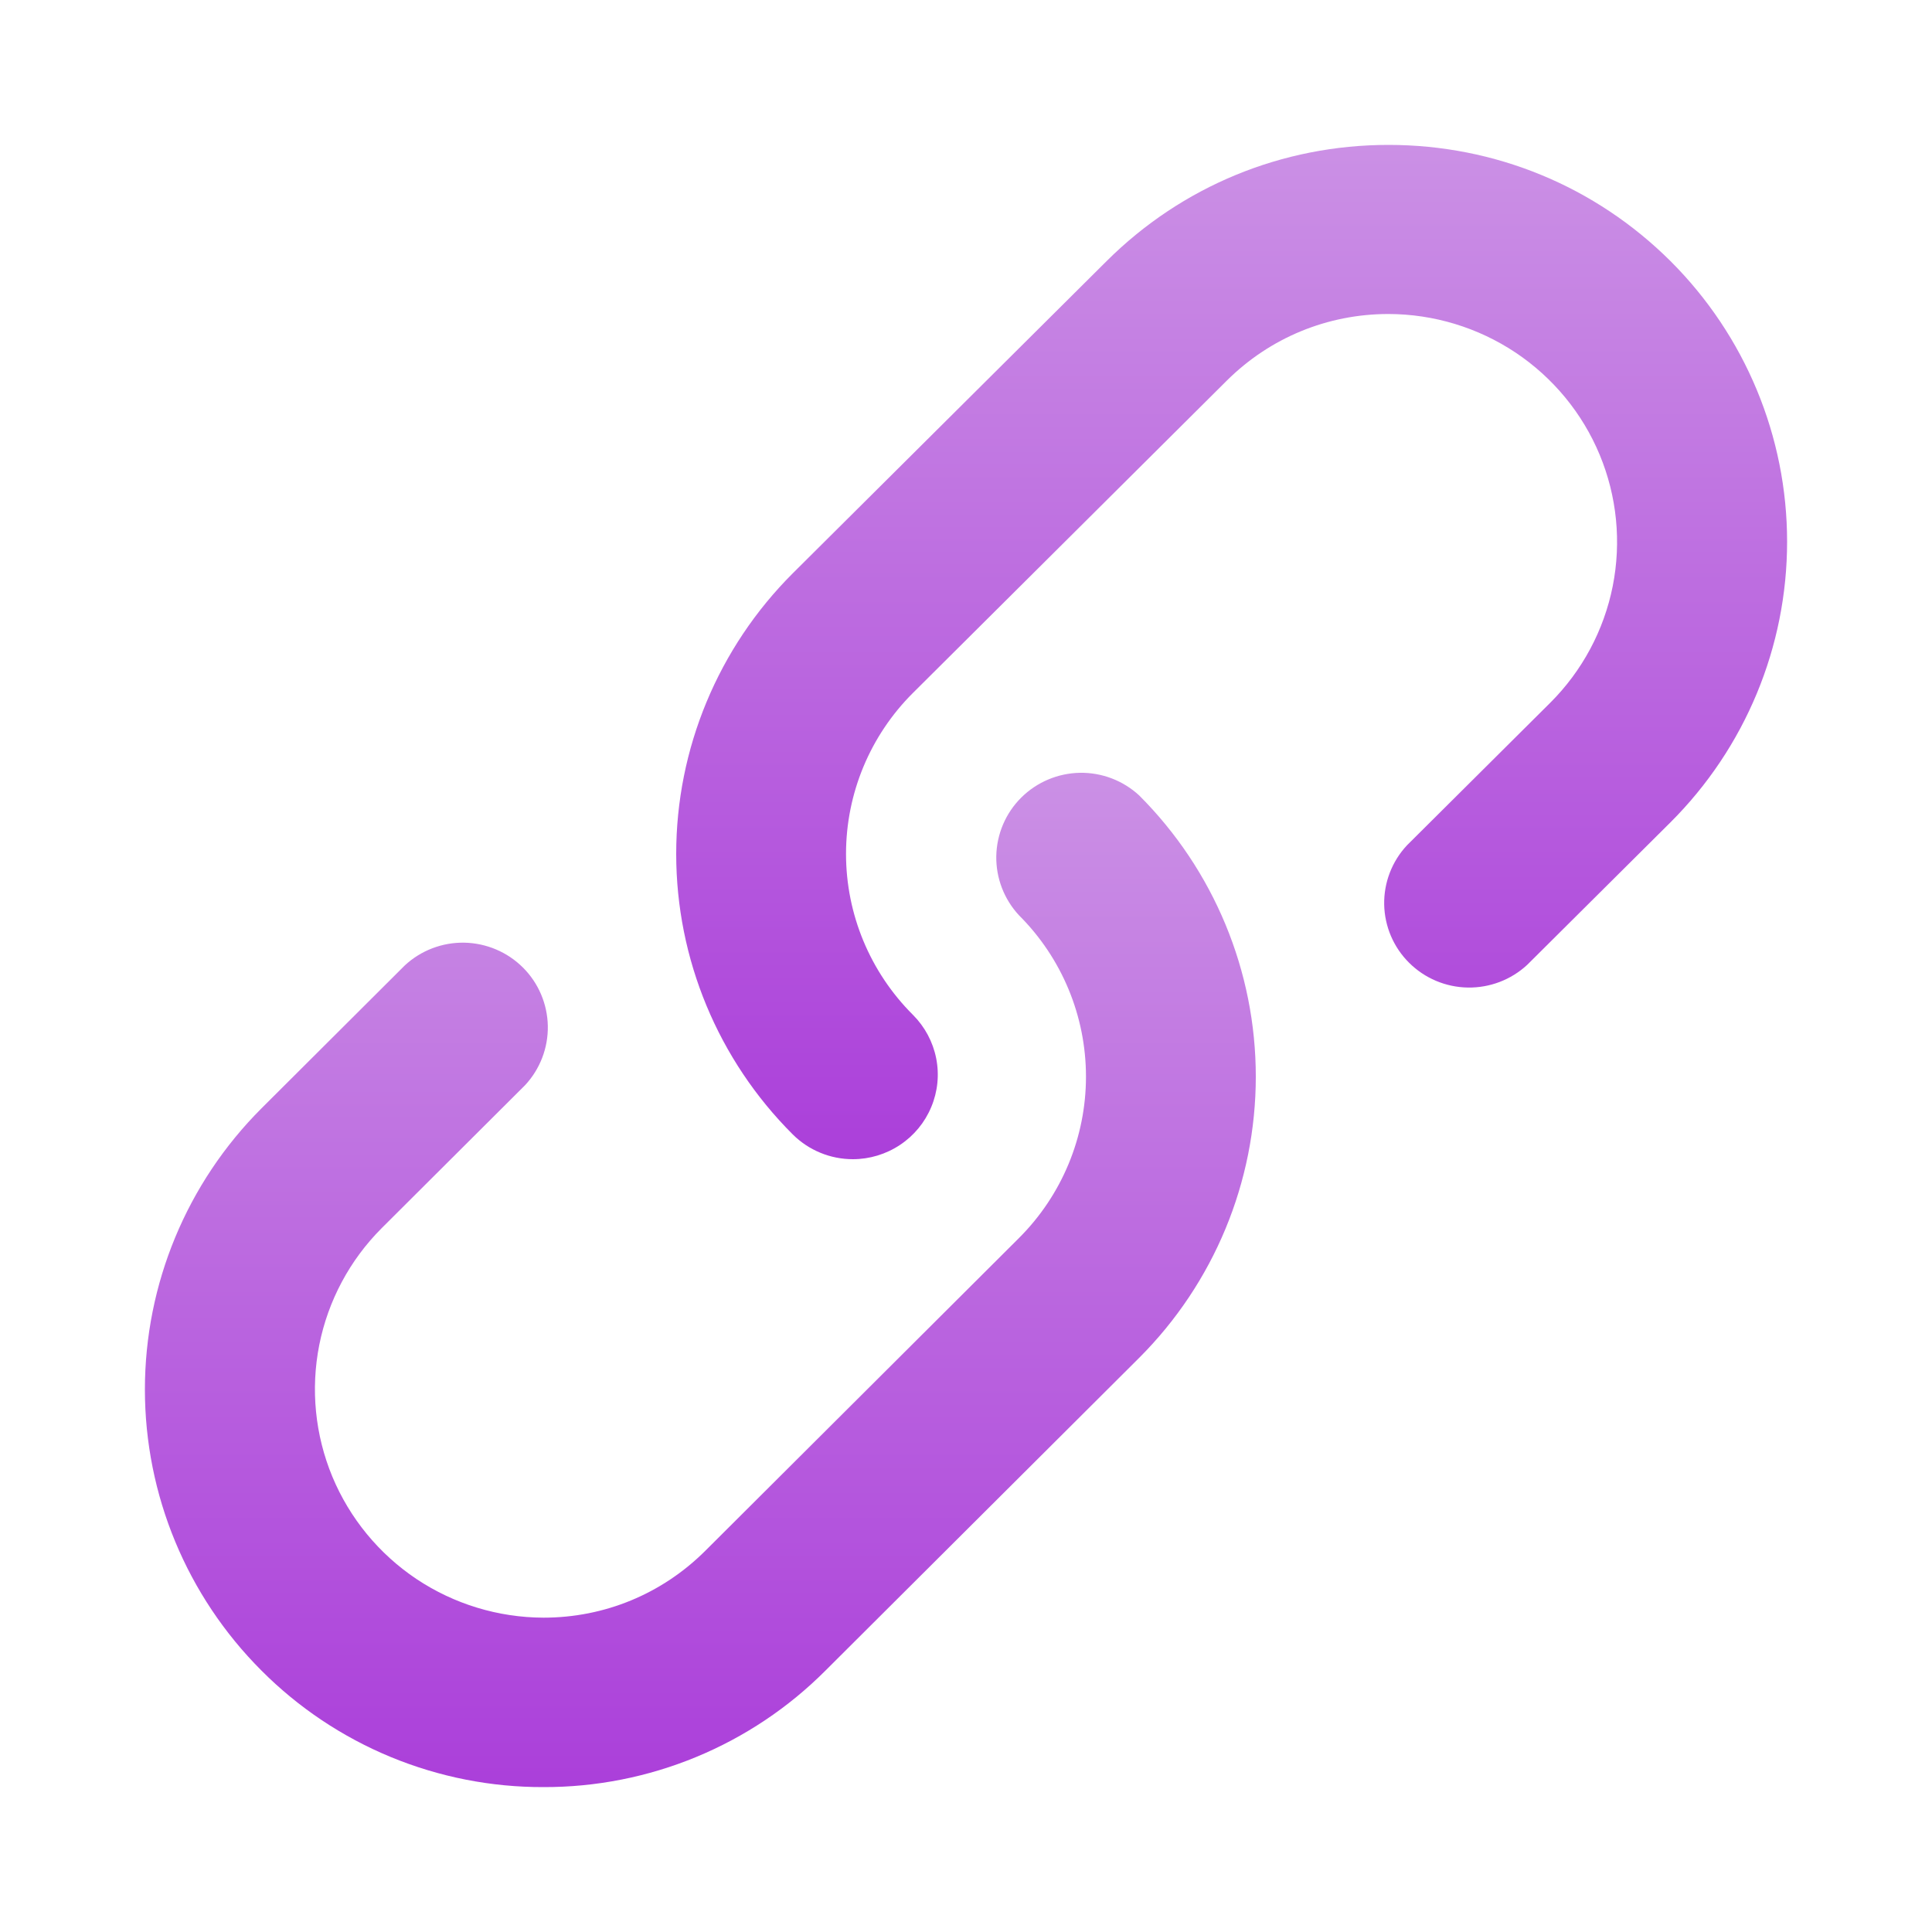 <svg width="40" height="40" viewBox="0 0 40 40" fill="none" xmlns="http://www.w3.org/2000/svg">
<path d="M17.659 24C17.427 24 17.198 23.955 16.985 23.867C16.771 23.779 16.577 23.65 16.413 23.487C14.868 21.945 14 19.856 14 17.679C14 15.501 14.868 13.412 16.413 11.87L22.91 5.407C24.469 3.855 26.544 3 28.748 3C30.953 3 33.027 3.855 34.587 5.407C36.132 6.949 37 9.037 37 11.215C37 13.393 36.132 15.482 34.587 17.024L31.618 19.977C31.284 20.286 30.843 20.454 30.387 20.446C29.931 20.438 29.496 20.254 29.174 19.933C28.851 19.613 28.667 19.18 28.658 18.727C28.65 18.273 28.819 17.834 29.129 17.502L32.098 14.548C32.759 13.888 33.208 13.048 33.39 12.135C33.571 11.221 33.477 10.274 33.119 9.414C32.761 8.553 32.154 7.818 31.377 7.299C30.599 6.781 29.684 6.503 28.748 6.501C27.484 6.501 26.293 6.992 25.398 7.882L18.902 14.346C18.014 15.23 17.516 16.429 17.516 17.679C17.516 18.928 18.014 20.127 18.902 21.012C19.147 21.257 19.314 21.569 19.382 21.908C19.45 22.248 19.415 22.599 19.281 22.919C19.148 23.239 18.923 23.512 18.634 23.704C18.344 23.897 18.004 24 17.657 24H17.659Z" fill="url(#paint0_linear_22551_5156)"/>
<path d="M11.252 37C10.167 37.003 9.093 36.791 8.09 36.377C7.088 35.963 6.178 35.355 5.414 34.588C3.868 33.043 3 30.95 3 28.768C3 26.585 3.868 24.492 5.414 22.947L8.382 19.987C8.716 19.677 9.158 19.509 9.613 19.517C10.069 19.526 10.504 19.71 10.826 20.031C11.149 20.352 11.333 20.786 11.342 21.241C11.35 21.695 11.181 22.135 10.871 22.468L7.902 25.428C7.241 26.089 6.792 26.931 6.61 27.846C6.429 28.762 6.523 29.71 6.881 30.573C7.24 31.435 7.846 32.172 8.623 32.692C9.401 33.211 10.316 33.489 11.252 33.492C12.519 33.492 13.707 32.999 14.602 32.108L21.098 25.631C21.986 24.744 22.484 23.543 22.484 22.291C22.484 21.038 21.986 19.837 21.098 18.951C20.788 18.618 20.619 18.178 20.627 17.724C20.636 17.269 20.82 16.835 21.143 16.514C21.465 16.193 21.9 16.009 22.356 16C22.811 15.992 23.253 16.16 23.587 16.47C25.132 18.015 26 20.108 26 22.291C26 24.473 25.132 26.566 23.587 28.111L17.09 34.588C16.325 35.355 15.415 35.963 14.413 36.377C13.411 36.791 12.336 37.003 11.252 37Z" fill="url(#paint1_linear_22551_5156)"/>
<defs>
<linearGradient id="paint0_linear_22551_5156" x1="25.5" y1="3" x2="25.5" y2="24" gradientUnits="userSpaceOnUse">
<stop stop-color="#CB90E5"/>
<stop offset="1" stop-color="#AB3FDA"/>
</linearGradient>
<linearGradient id="paint1_linear_22551_5156" x1="14.5" y1="16" x2="14.5" y2="37" gradientUnits="userSpaceOnUse">
<stop stop-color="#CB90E5"/>
<stop offset="1" stop-color="#AB3FDA"/>
</linearGradient>
</defs>
</svg>
